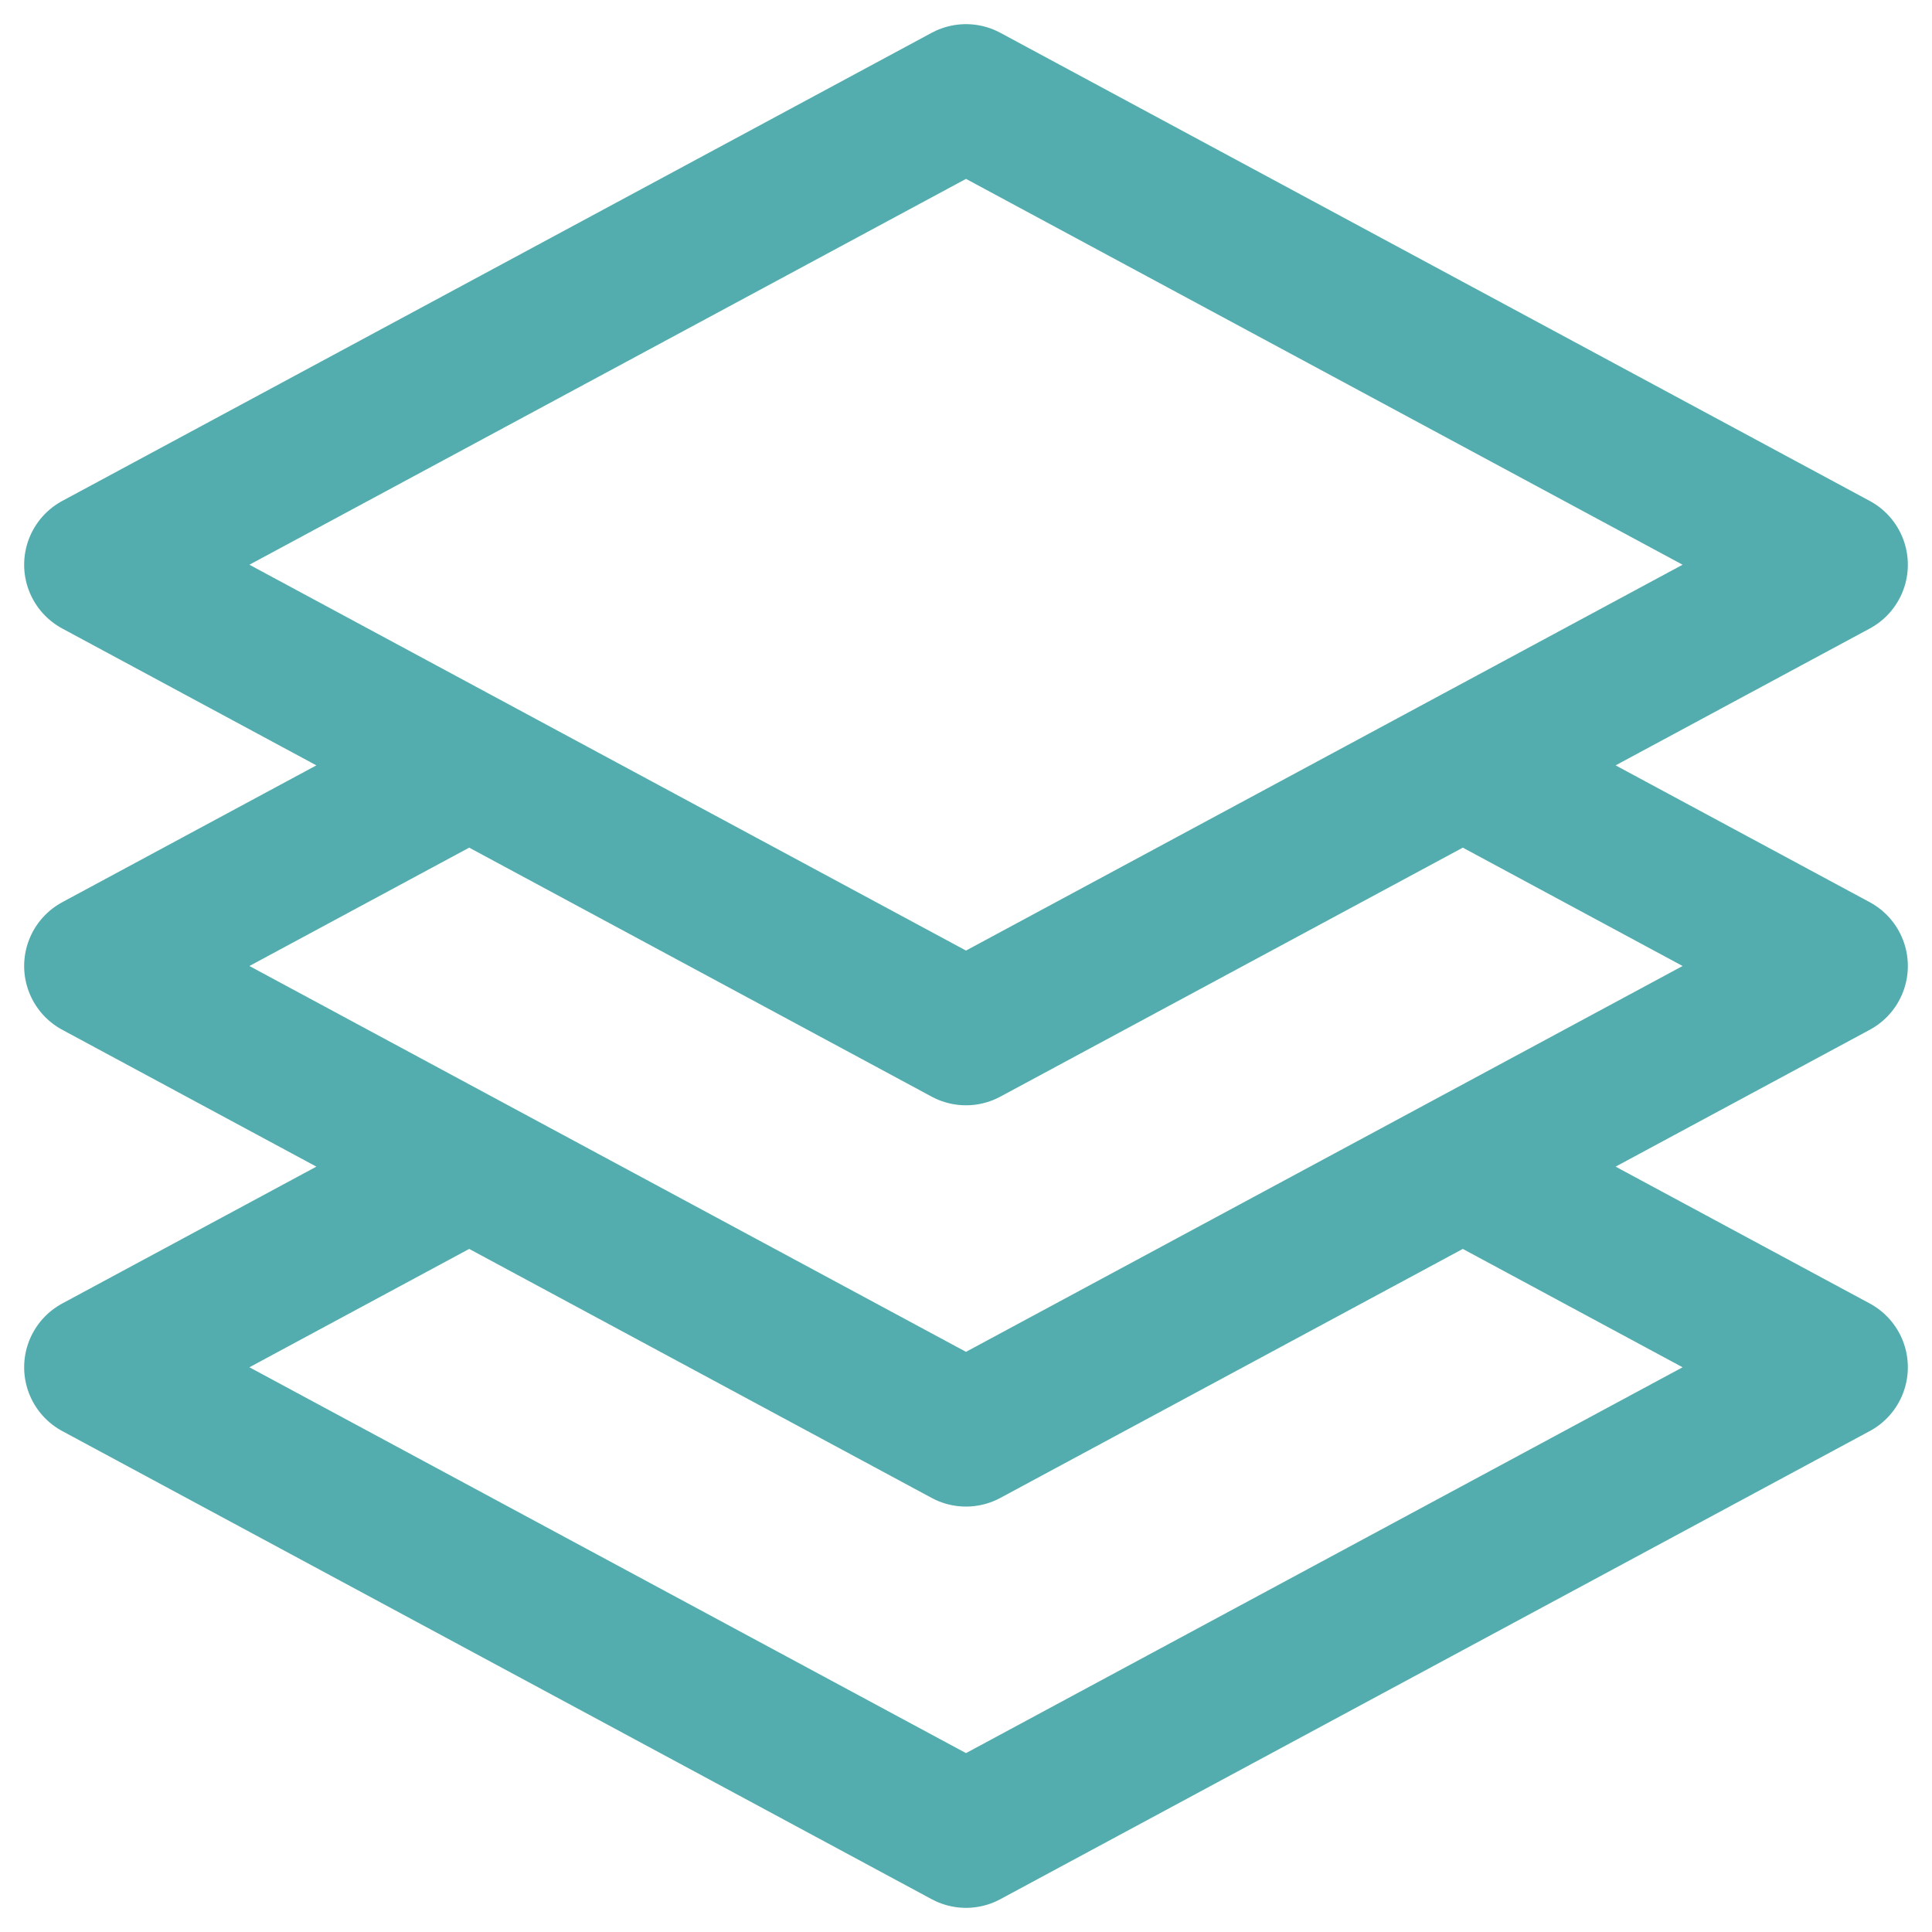 <svg width="20" height="20" viewBox="0 0 20 20" fill="none" xmlns="http://www.w3.org/2000/svg">
<path d="M4.857 7.923L1 10L4.857 12.077M4.857 7.923L10 10.692L15.143 7.923M4.857 7.923L1 5.846L10 1L19 5.846L15.143 7.923M15.143 7.923L19 10L15.143 12.077M15.143 12.077L19 14.154L10 19L1 14.154L4.857 12.077M15.143 12.077L10 14.846L4.857 12.077" stroke="#53ADAF" stroke-width="1.5" stroke-linecap="round" stroke-linejoin="round"/>
</svg>
